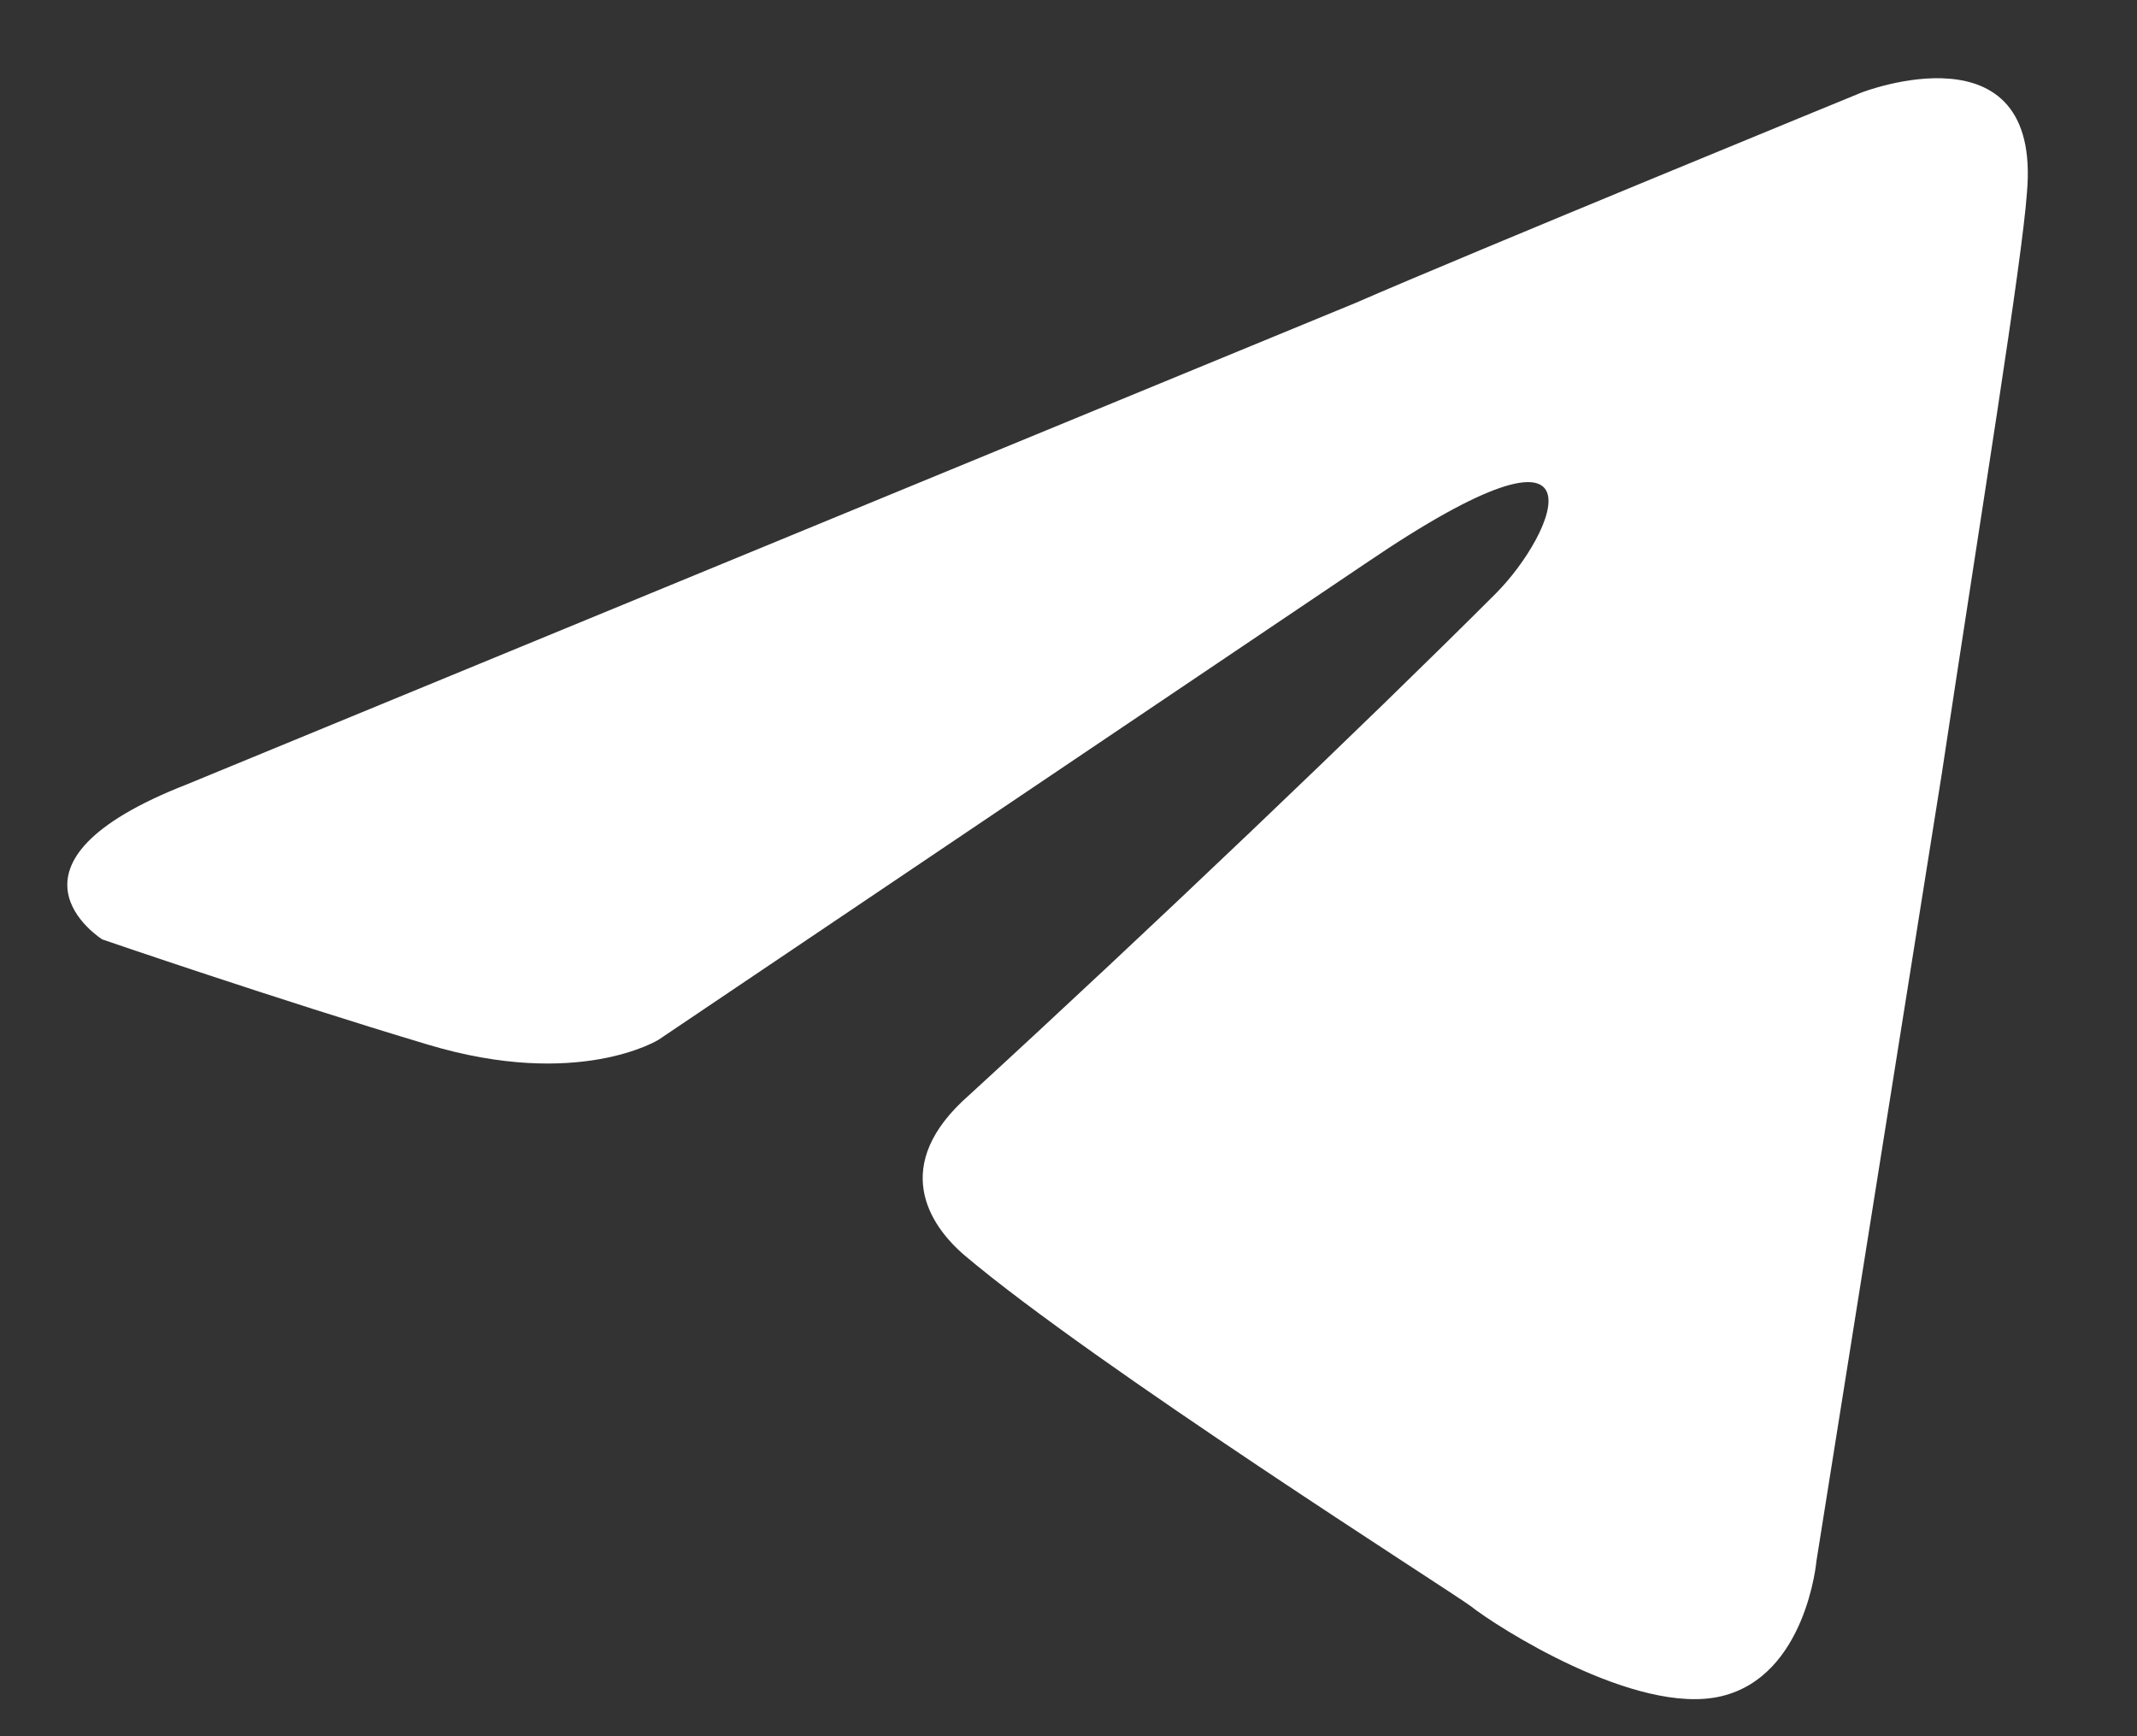 <svg width="16" height="13" viewBox="0 0 16 13" fill="none" xmlns="http://www.w3.org/2000/svg">
<rect x="0" y="0" width="16" height="13" fill="#333333" stroke="none"/>
<path d="M1.404 5.871L10.147 2.269C11.01 1.893 13.937 0.693 13.937 0.693C13.937 0.693 15.288 0.167 15.176 1.443C15.138 1.968 14.838 3.807 14.538 5.796L13.6 11.688C13.6 11.688 13.524 12.551 12.886 12.701C12.249 12.851 11.198 12.175 11.01 12.025C10.86 11.913 8.196 10.224 7.22 9.398C6.958 9.173 6.657 8.723 7.258 8.198C8.609 6.959 10.222 5.421 11.198 4.445C11.648 3.995 12.098 2.944 10.222 4.22L4.931 7.785C4.931 7.785 4.331 8.16 3.205 7.822C2.079 7.485 0.766 7.034 0.766 7.034C0.766 7.034 -0.135 6.471 1.404 5.871Z" fill="white"/>
</svg>
